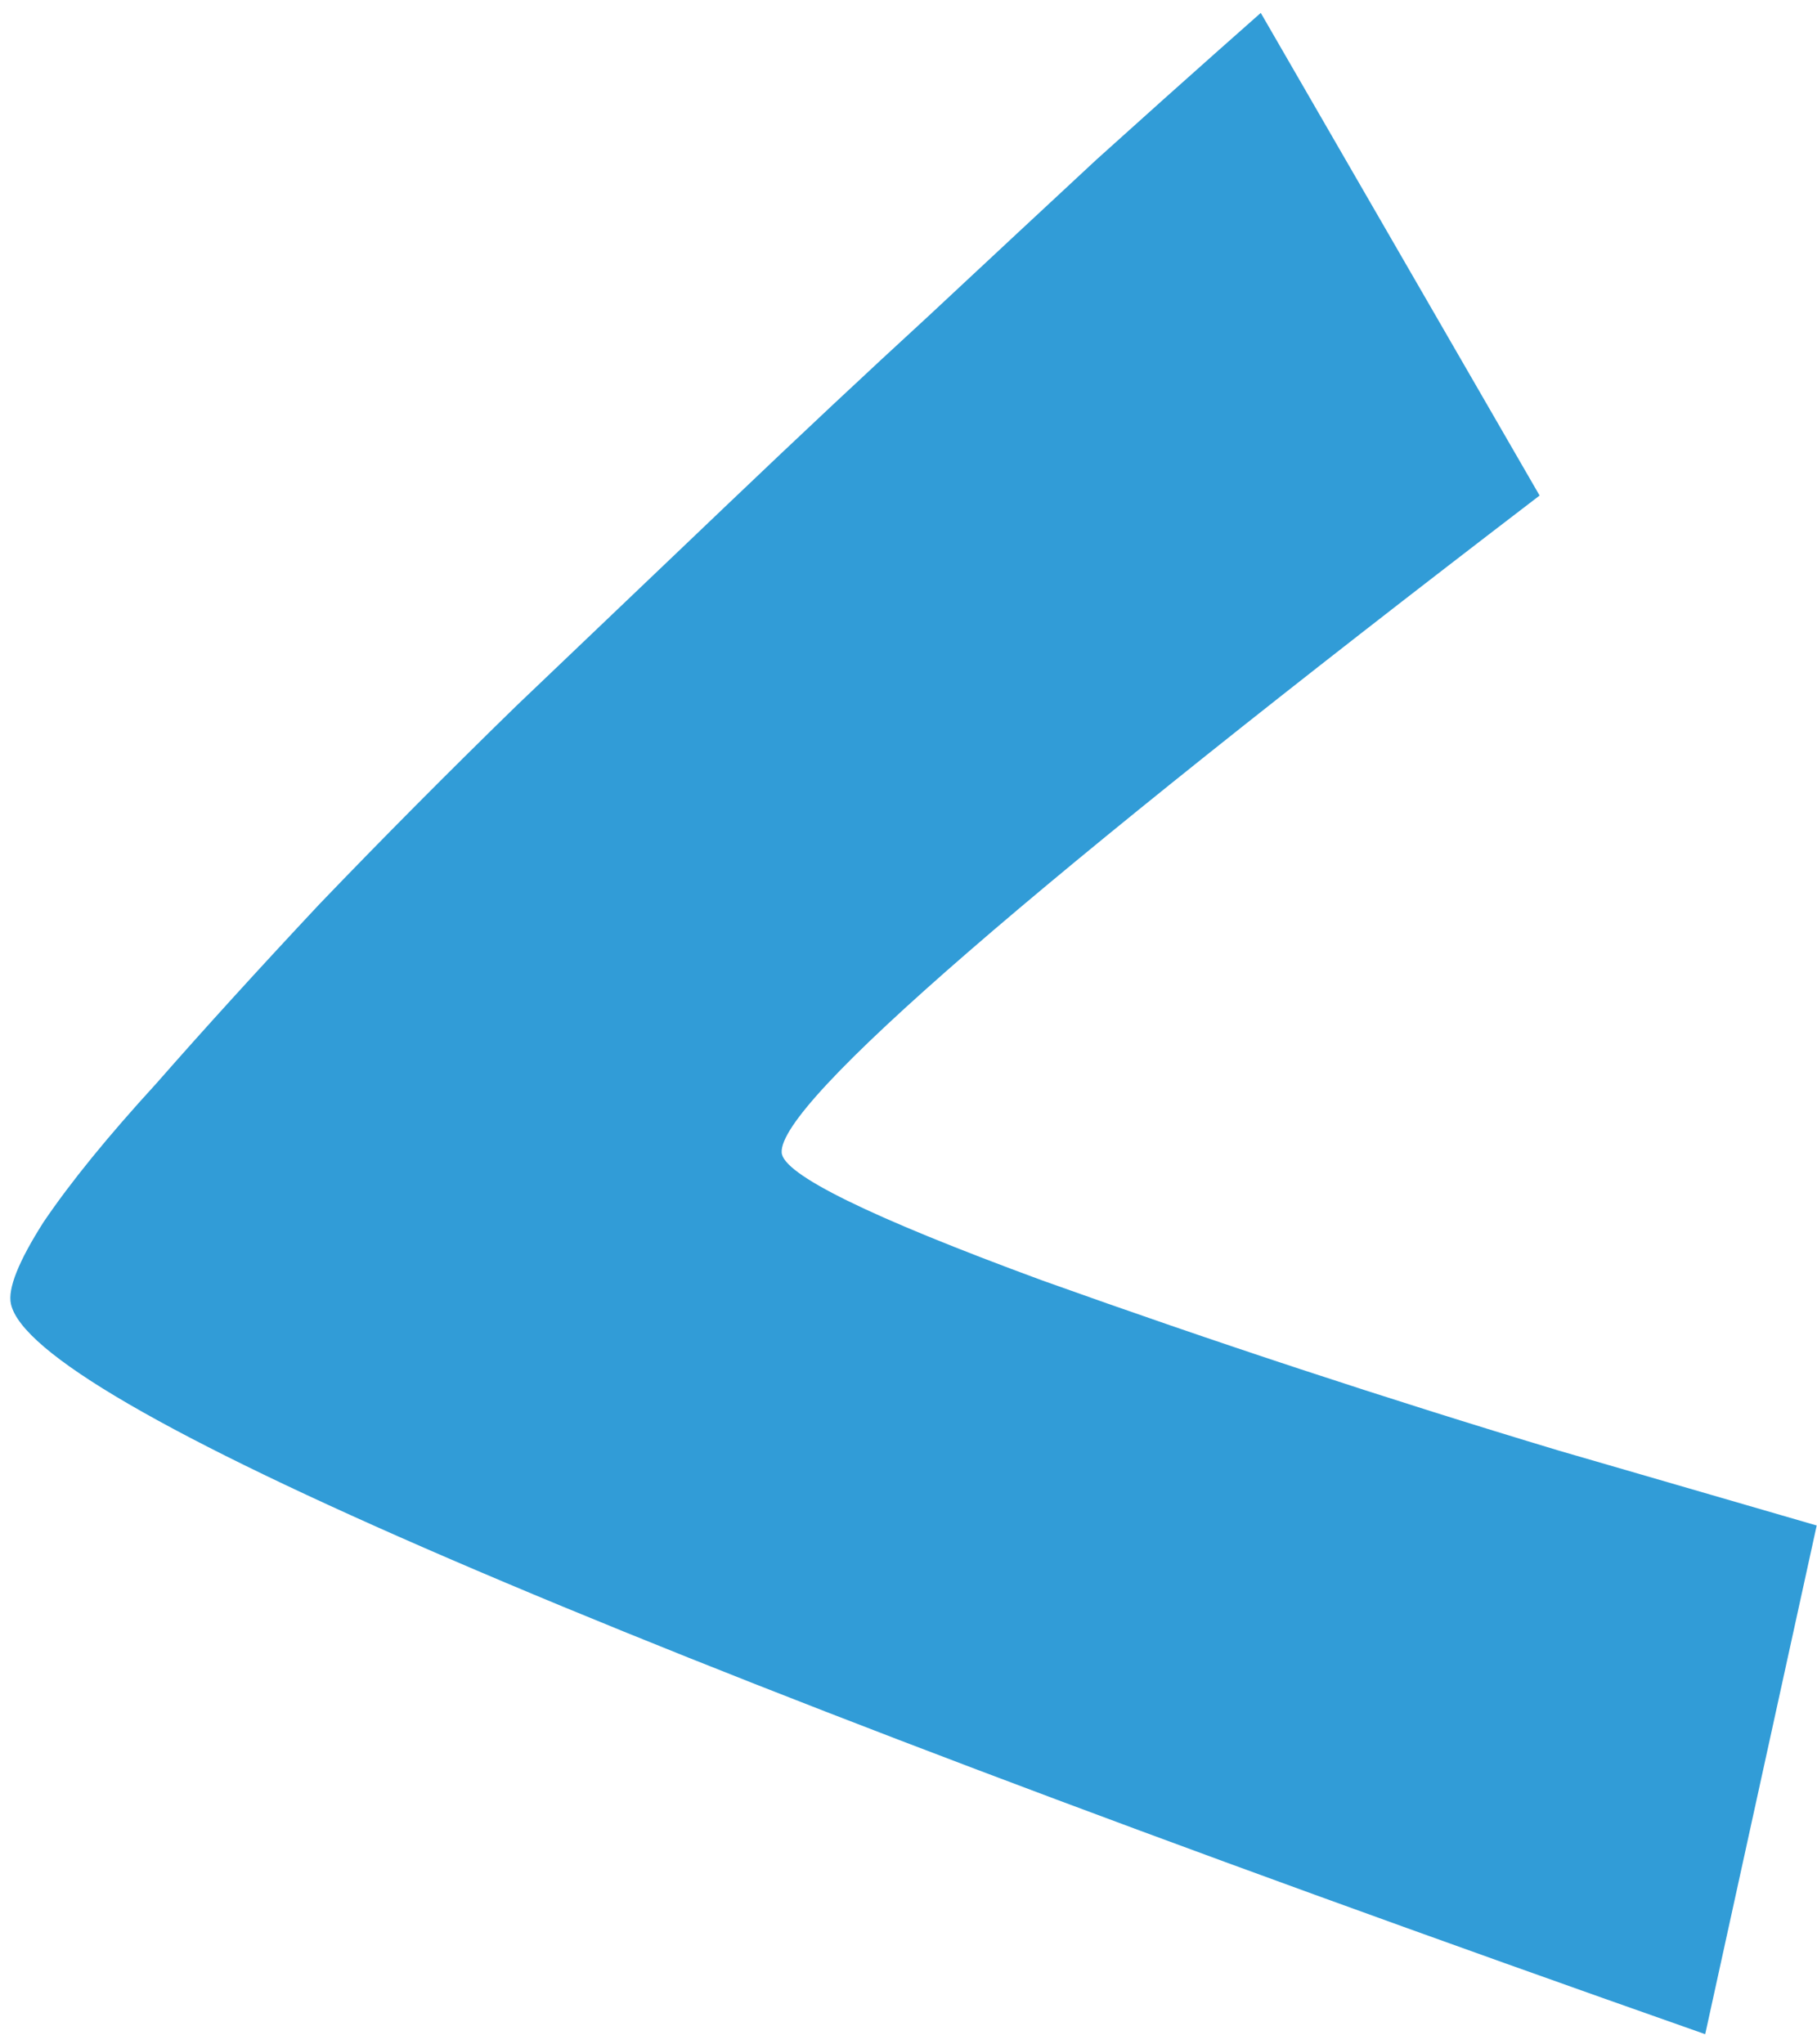 <svg width="72" height="81" viewBox="0 0 72 81" fill="none" xmlns="http://www.w3.org/2000/svg">
<rect width="72" height="81" fill="#F5F5F5"/>
<g clip-path="url(#clip0_0_1)">
<rect width="1920" height="11666" transform="translate(-131 -2009)" fill="white"/>
<rect width="1920" height="2818" transform="translate(-106.964 -2009)" fill="white"/>
<path d="M30.975 45.659C31.007 46.52 34.447 48.211 41.295 50.731C48.126 53.176 54.954 55.425 61.778 57.477L71.988 60.442L67.57 80.597C23.657 65.149 1.278 55.505 0.433 51.664C0.301 51.062 0.732 49.98 1.726 48.42C2.795 46.842 4.282 45.016 6.185 42.939C8.072 40.787 10.226 38.419 12.647 35.834C15.143 33.233 17.752 30.606 20.473 27.955C23.27 25.288 26.066 22.62 28.862 19.953C31.659 17.285 34.3 14.809 36.788 12.526C39.333 10.15 41.554 8.083 43.448 6.324C45.418 4.549 46.996 3.136 48.181 2.086L49.959 0.511L61.008 19.634C40.872 35.035 30.861 43.71 30.975 45.659Z" fill="#319CD7"/>
</g>
<defs>
<clipPath id="clip0_0_1">
<rect width="1920" height="11666" fill="white" transform="translate(-131 -2009)"/>
</clipPath>
</defs>
</svg>
